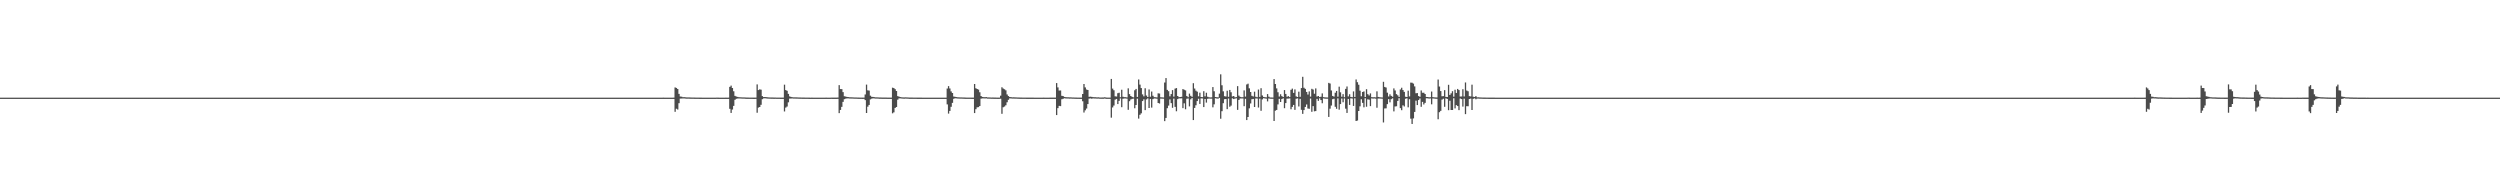 <?xml version="1.0" encoding="UTF-8"?>
<svg xmlns="http://www.w3.org/2000/svg" width="1920" height="150">
  <path d="M0 75.000h1v1.000H0zM1 75.000h1v1.000H1zM2 75.000h1v1.000H2zM3 75.000h1v1.000H3zM4 75.000h1v1.000H4zM5 75.000h1v1.000H5zM6 75.000h1v1.000H6zM7 75.000h1v1.000H7zM8 75.000h1v1.000H8zM9 75.000h1v1.000H9zM10 75.000h1v1.000H10zM11 75.000h1v1.000H11zM12 75.000h1v1.000H12zM13 75.000h1v1.000H13zM14 75.000h1v1.000H14zM15 75.000h1v1.000H15zM16 75.000h1v1.000H16zM17 75.000h1v1.000H17zM18 75.000h1v1.000H18zM19 75.000h1v1.000H19zM20 75.000h1v1.000H20zM21 75.000h1v1.000H21zM22 75.000h1v1.000H22zM23 75.000h1v1.000H23zM24 75.000h1v1.000H24zM25 75.000h1v1.000H25zM26 75.000h1v1.000H26zM27 75.000h1v1.000H27zM28 75.000h1v1.000H28zM29 75.000h1v1.000H29zM30 75.000h1v1.000H30zM31 75.000h1v1.000H31zM32 75.000h1v1.000H32zM33 75.000h1v1.000H33zM34 75.000h1v1.000H34zM35 75.000h1v1.000H35zM36 75.000h1v1.000H36zM37 75.000h1v1.000H37zM38 75.000h1v1.000H38zM39 75.000h1v1.000H39zM40 75.000h1v1.000H40zM41 75.000h1v1.000H41zM42 75.000h1v1.000H42zM43 75.000h1v1.000H43zM44 75.000h1v1.000H44zM45 75.000h1v1.000H45zM46 75.000h1v1.000H46zM47 75.000h1v1.000H47zM48 75.000h1v1.000H48zM49 75.000h1v1.000H49zM50 75.000h1v1.000H50zM51 75.000h1v1.000H51zM52 75.000h1v1.000H52zM53 75.000h1v1.000H53zM54 75.000h1v1.000H54zM55 75.000h1v1.000H55zM56 75.000h1v1.000H56zM57 75.000h1v1.000H57zM58 75.000h1v1.000H58zM59 75.000h1v1.000H59zM60 75.000h1v1.000H60zM61 75.000h1v1.000H61zM62 75.000h1v1.000H62zM63 75.000h1v1.000H63zM64 75.000h1v1.000H64zM65 75.000h1v1.000H65zM66 75.000h1v1.000H66zM67 75.000h1v1.000H67zM68 75.000h1v1.000H68zM69 75.000h1v1.000H69zM70 75.000h1v1.000H70zM71 75.000h1v1.000H71zM72 75.000h1v1.000H72zM73 75.000h1v1.000H73zM74 75.000h1v1.000H74zM75 75.000h1v1.000H75zM76 75.000h1v1.000H76zM77 75.000h1v1.000H77zM78 75.000h1v1.000H78zM79 75.000h1v1.000H79zM80 75.000h1v1.000H80zM81 75.000h1v1.000H81zM82 75.000h1v1.000H82zM83 75.000h1v1.000H83zM84 75.000h1v1.000H84zM85 75.000h1v1.000H85zM86 75.000h1v1.000H86zM87 75.000h1v1.000H87zM88 75.000h1v1.000H88zM89 75.000h1v1.000H89zM90 75.000h1v1.000H90zM91 75.000h1v1.000H91zM92 75.000h1v1.000H92zM93 75.000h1v1.000H93zM94 75.000h1v1.000H94zM95 75.000h1v1.000H95zM96 75.000h1v1.000H96zM97 75.000h1v1.000H97zM98 75.000h1v1.000H98zM99 75.000h1v1.000H99zM100 75.000h1v1.000H100zM101 75.000h1v1.000H101zM102 75.000h1v1.000H102zM103 75.000h1v1.000H103zM104 75.000h1v1.000H104zM105 75.000h1v1.000H105zM106 75.000h1v1.000H106zM107 75.000h1v1.000H107zM108 75.000h1v1.000H108zM109 75.000h1v1.000H109zM110 75.000h1v1.000H110zM111 75.000h1v1.000H111zM112 75.000h1v1.000H112zM113 75.000h1v1.000H113zM114 75.000h1v1.000H114zM115 75.000h1v1.000H115zM116 75.000h1v1.000H116zM117 75.000h1v1.000H117zM118 75.000h1v1.000H118zM119 75.000h1v1.000H119zM120 75.000h1v1.000H120zM121 75.000h1v1.000H121zM122 75.000h1v1.000H122zM123 75.000h1v1.000H123zM124 75.000h1v1.000H124zM125 75.000h1v1.000H125zM126 75.000h1v1.000H126zM127 75.000h1v1.000H127zM128 75.000h1v1.000H128zM129 75.000h1v1.000H129zM130 75.000h1v1.000H130zM131 75.000h1v1.000H131zM132 75.000h1v1.000H132zM133 75.000h1v1.000H133zM134 75.000h1v1.000H134zM135 75.000h1v1.000H135zM136 75.000h1v1.000H136zM137 75.000h1v1.000H137zM138 75.000h1v1.000H138zM139 75.000h1v1.000H139zM140 75.000h1v1.000H140zM141 75.000h1v1.000H141zM142 75.000h1v1.000H142zM143 75.000h1v1.000H143zM144 75.000h1v1.000H144zM145 75.000h1v1.000H145zM146 75.000h1v1.000H146zM147 75.000h1v1.000H147zM148 75.000h1v1.000H148zM149 75.000h1v1.000H149zM150 75.000h1v1.000H150zM151 75.000h1v1.000H151zM152 75.000h1v1.000H152zM153 75.000h1v1.000H153zM154 75.000h1v1.000H154zM155 75.000h1v1.000H155zM156 75.000h1v1.000H156zM157 75.000h1v1.000H157zM158 75.000h1v1.000H158zM159 75.000h1v1.000H159zM160 75.000h1v1.000H160zM161 75.000h1v1.000H161zM162 75.000h1v1.000H162zM163 75.000h1v1.000H163zM164 75.000h1v1.000H164zM165 75.000h1v1.000H165zM166 75.000h1v1.000H166zM167 75.000h1v1.000H167zM168 75.000h1v1.000H168zM169 75.000h1v1.000H169zM170 75.000h1v1.000H170zM171 75.000h1v1.000H171zM172 75.000h1v1.000H172zM173 75.000h1v1.000H173zM174 75.000h1v1.000H174zM175 75.000h1v1.000H175zM176 75.000h1v1.000H176zM177 75.000h1v1.000H177zM178 75.000h1v1.000H178zM179 75.000h1v1.000H179zM180 75.000h1v1.000H180zM181 75.000h1v1.000H181zM182 75.000h1v1.000H182zM183 75.000h1v1.000H183zM184 75.000h1v1.000H184zM185 75.000h1v1.000H185zM186 75.000h1v1.000H186zM187 75.000h1v1.000H187zM188 75.000h1v1.000H188zM189 75.000h1v1.000H189zM190 75.000h1v1.000H190zM191 75.000h1v1.000H191zM192 75.000h1v1.000H192zM193 75.000h1v1.000H193zM194 75.000h1v1.000H194zM195 75.000h1v1.000H195zM196 75.000h1v1.000H196zM197 75.000h1v1.000H197zM198 75.000h1v1.000H198zM199 75.000h1v1.000H199zM200 75.000h1v1.000H200zM201 75.000h1v1.000H201zM202 75.000h1v1.000H202zM203 75.000h1v1.000H203zM204 75.000h1v1.000H204zM205 75.000h1v1.000H205zM206 75.000h1v1.000H206zM207 75.000h1v1.000H207zM208 75.000h1v1.000H208zM209 75.000h1v1.000H209zM210 75.000h1v1.000H210zM211 75.000h1v1.000H211zM212 75.000h1v1.000H212zM213 75.000h1v1.000H213zM214 75.000h1v1.000H214zM215 75.000h1v1.000H215zM216 75.000h1v1.000H216zM217 75.000h1v1.000H217zM218 75.000h1v1.000H218zM219 75.000h1v1.000H219zM220 75.000h1v1.000H220zM221 75.000h1v1.000H221zM222 75.000h1v1.000H222zM223 75.000h1v1.000H223zM224 75.000h1v1.000H224zM225 75.000h1v1.000H225zM226 75.000h1v1.000H226zM227 75.000h1v1.000H227zM228 75.000h1v1.000H228zM229 75.000h1v1.000H229zM230 75.000h1v1.000H230zM231 75.000h1v1.000H231zM232 75.000h1v1.000H232zM233 75.000h1v1.000H233zM234 75.000h1v1.000H234zM235 75.000h1v1.000H235zM236 75.000h1v1.000H236zM237 75.000h1v1.000H237zM238 75.000h1v1.000H238zM239 75.000h1v1.000H239zM240 75.000h1v1.000H240zM241 75.000h1v1.000H241zM242 75.000h1v1.000H242zM243 75.000h1v1.000H243zM244 75.000h1v1.000H244zM245 75.000h1v1.000H245zM246 75.000h1v1.000H246zM247 75.000h1v1.000H247zM248 75.000h1v1.000H248zM249 75.000h1v1.000H249zM250 75.000h1v1.000H250zM251 75.000h1v1.000H251zM252 75.000h1v1.000H252zM253 75.000h1v1.000H253zM254 75.000h1v1.000H254zM255 75.000h1v1.000H255zM256 75.000h1v1.000H256zM257 75.000h1v1.000H257zM258 75.000h1v1.000H258zM259 75.000h1v1.000H259zM260 75.000h1v1.000H260zM261 75.000h1v1.000H261zM262 75.000h1v1.000H262zM263 75.000h1v1.000H263zM264 75.000h1v1.000H264zM265 75.000h1v1.000H265zM266 75.000h1v1.000H266zM267 75.000h1v1.000H267zM268 75.000h1v1.000H268zM269 75.000h1v1.000H269zM270 75.000h1v1.000H270zM271 75.000h1v1.000H271zM272 75.000h1v1.000H272zM273 75.000h1v1.000H273zM274 75.000h1v1.000H274zM275 75.000h1v1.000H275zM276 75.000h1v1.000H276zM277 75.000h1v1.000H277zM278 75.000h1v1.000H278zM279 75.000h1v1.000H279zM280 75.000h1v1.000H280zM281 75.000h1v1.000H281zM282 75.000h1v1.000H282zM283 75.000h1v1.000H283zM284 75.000h1v1.000H284zM285 75.000h1v1.000H285zM286 75.000h1v1.000H286zM287 75.000h1v1.000H287zM288 75.000h1v1.000H288zM289 75.000h1v1.000H289zM290 75.000h1v1.000H290zM291 75.000h1v1.000H291zM292 75.000h1v1.000H292zM293 75.000h1v1.000H293zM294 75.000h1v1.000H294zM295 75.000h1v1.000H295zM296 75.000h1v1.000H296zM297 75.000h1v1.000H297zM298 75.000h1v1.000H298zM299 75.000h1v1.000H299zM300 75.000h1v1.000H300zM301 75.000h1v1.000H301zM302 75.000h1v1.000H302zM303 75.000h1v1.000H303zM304 75.000h1v1.000H304zM305 75.000h1v1.000H305zM306 75.000h1v1.000H306zM307 75.000h1v1.000H307zM308 75.000h1v1.000H308zM309 75.000h1v1.000H309zM310 75.000h1v1.000H310zM311 75.000h1v1.000H311zM312 75.000h1v1.000H312zM313 75.000h1v1.000H313zM314 75.000h1v1.000H314zM315 75.000h1v1.000H315zM316 75.000h1v1.000H316zM317 75.000h1v1.000H317zM318 75.000h1v1.000H318zM319 75.000h1v1.000H319zM320 75.000h1v1.000H320zM321 75.000h1v1.000H321zM322 75.000h1v1.000H322zM323 75.000h1v1.000H323zM324 75.000h1v1.000H324zM325 75.000h1v1.000H325zM326 75.000h1v1.000H326zM327 75.000h1v1.000H327zM328 75.000h1v1.000H328zM329 75.000h1v1.000H329zM330 75.000h1v1.000H330zM331 75.000h1v1.000H331zM332 75.000h1v1.000H332zM333 75.000h1v1.000H333zM334 75.000h1v1.000H334zM335 75.000h1v1.000H335zM336 75.000h1v1.000H336zM337 75.000h1v1.000H337zM338 75.000h1v1.000H338zM339 75.000h1v1.000H339zM340 75.000h1v1.000H340zM341 75.000h1v1.000H341zM342 75.000h1v1.000H342zM343 75.000h1v1.000H343zM344 75.000h1v1.000H344zM345 75.000h1v1.000H345zM346 75.000h1v1.000H346zM347 75.000h1v1.000H347zM348 75.000h1v1.000H348zM349 75.000h1v1.000H349zM350 75.000h1v1.000H350zM351 75.000h1v1.000H351zM352 75.000h1v1.000H352zM353 75.000h1v1.000H353zM354 75.000h1v1.000H354zM355 75.000h1v1.000H355zM356 75.000h1v1.000H356zM357 75.000h1v1.000H357zM358 75.000h1v1.000H358zM359 75.000h1v1.000H359zM360 75.000h1v1.000H360zM361 75.000h1v1.000H361zM362 75.000h1v1.000H362zM363 75.000h1v1.000H363zM364 75.000h1v1.000H364zM365 75.000h1v1.000H365zM366 75.000h1v1.000H366zM367 75.000h1v1.000H367zM368 75.000h1v1.000H368zM369 75.000h1v1.000H369zM370 75.000h1v1.000H370zM371 75.000h1v1.000H371zM372 75.000h1v1.000H372zM373 75.000h1v1.000H373zM374 75.000h1v1.000H374zM375 75.000h1v1.000H375zM376 75.000h1v1.000H376zM377 75.000h1v1.000H377zM378 75.000h1v1.000H378zM379 75.000h1v1.000H379zM380 75.000h1v1.000H380zM381 75.000h1v1.000H381zM382 75.000h1v1.000H382zM383 75.000h1v1.000H383zM384 75.000h1v1.000H384zM385 75.000h1v1.000H385zM386 75.000h1v1.000H386zM387 75.000h1v1.000H387zM388 75.000h1v1.000H388zM389 75.000h1v1.000H389zM390 75.000h1v1.000H390zM391 75.000h1v1.000H391zM392 75.000h1v1.000H392zM393 75.000h1v1.000H393zM394 75.000h1v1.000H394zM395 75.000h1v1.000H395zM396 75.000h1v1.000H396zM397 75.000h1v1.000H397zM398 75.000h1v1.000H398zM399 75.000h1v1.000H399zM400 75.000h1v1.000H400zM401 75.000h1v1.000H401zM402 75.000h1v1.000H402zM403 75.000h1v1.000H403zM404 75.000h1v1.000H404zM405 75.000h1v1.000H405zM406 75.000h1v1.000H406zM407 75.000h1v1.000H407zM408 75.000h1v1.000H408zM409 75.000h1v1.000H409zM410 75.000h1v1.000H410zM411 75.000h1v1.000H411zM412 75.000h1v1.000H412zM413 75.000h1v1.000H413zM414 75.000h1v1.000H414zM415 75.000h1v1.000H415zM416 75.000h1v1.000H416zM417 75.000h1v1.000H417zM418 75.000h1v1.000H418zM419 75.000h1v1.000H419zM420 75.000h1v1.000H420zM421 75.000h1v1.000H421zM422 75.000h1v1.000H422zM423 75.000h1v1.000H423zM424 75.000h1v1.000H424zM425 75.000h1v1.000H425zM426 75.000h1v1.000H426zM427 75.000h1v1.000H427zM428 75.000h1v1.000H428zM429 75.000h1v1.000H429zM430 75.000h1v1.000H430zM431 75.000h1v1.000H431zM432 75.000h1v1.000H432zM433 75.000h1v1.000H433zM434 75.000h1v1.000H434zM435 75.000h1v1.000H435zM436 75.000h1v1.000H436zM437 75.000h1v1.000H437zM438 75.000h1v1.000H438zM439 75.000h1v1.000H439zM440 75.000h1v1.000H440zM441 75.000h1v1.000H441zM442 75.000h1v1.000H442zM443 75.000h1v1.000H443zM444 75.000h1v1.000H444zM445 75.000h1v1.000H445zM446 75.000h1v1.000H446zM447 75.000h1v1.000H447zM448 75.000h1v1.000H448zM449 75.000h1v1.000H449zM450 75.000h1v1.000H450zM451 75.000h1v1.000H451zM452 75.000h1v1.000H452zM453 75.000h1v1.000H453zM454 75.000h1v1.000H454zM455 75.000h1v1.000H455zM456 75.000h1v1.000H456zM457 75.000h1v1.000H457zM458 75.000h1v1.000H458zM459 75.000h1v1.000H459zM460 75.000h1v1.000H460zM461 75.000h1v1.000H461zM462 75.000h1v1.000H462zM463 75.000h1v1.000H463zM464 75.000h1v1.000H464zM465 75.000h1v1.000H465zM466 75.000h1v1.000H466zM467 75.000h1v1.000H467zM468 75.000h1v1.000H468zM469 75.000h1v1.000H469zM470 75.000h1v1.000H470zM471 75.000h1v1.000H471zM472 75.000h1v1.000H472zM473 75.000h1v1.000H473zM474 75.000h1v1.000H474zM475 75.000h1v1.000H475zM476 75.000h1v1.000H476zM477 75.000h1v1.000H477zM478 75.000h1v1.000H478zM479 75.000h1v1.000H479zM480 75.000h1v1.000H480zM481 75.000h1v1.000H481zM482 75.000h1v1.000H482zM483 75.000h1v1.000H483zM484 75.000h1v1.000H484zM485 75.000h1v1.000H485zM486 75.000h1v1.000H486zM487 75.000h1v1.000H487zM488 75.000h1v1.000H488zM489 75.000h1v1.000H489zM490 75.000h1v1.000H490zM491 75.000h1v1.000H491zM492 75.000h1v1.000H492zM493 75.000h1v1.000H493zM494 75.000h1v1.000H494zM495 75.000h1v1.000H495zM496 75.000h1v1.000H496zM497 75.000h1v1.000H497zM498 75.000h1v1.000H498zM499 75.000h1v1.000H499zM500 75.000h1v1.000H500zM501 75.000h1v1.000H501zM502 75.000h1v1.000H502zM503 75.000h1v1.000H503zM504 75.000h1v1.000H504zM505 75.000h1v1.000H505zM506 75.000h1v1.000H506zM507 74.996h1v1.000H507zM508 74.984h1v1.000H508zM509 74.977h1v1.000H509zM510 74.990h1v1.000H510zM511 74.990h1v1.000H511zM512 74.992h1v1.000H512zM513 74.994h1v1.000H513zM514 74.994h1v1.000H514zM515 74.997h1v1.000H515zM516 74.996h1v1.000H516zM517 74.959h1v1.000H517zM518 67.133h1v18.716H518zM519 67.523h1v15.970H519zM520 68.347h1v15.791H520zM521 72.089h1v7.177H521zM522 74.128h1v1.621H522zM523 74.246h1v1.429H523zM524 74.627h1v1.000H524zM525 74.618h1v1.000H525zM526 74.702h1v1.000H526zM527 74.809h1v1.000H527zM528 74.787h1v1.000H528zM529 74.806h1v1.000H529zM530 74.875h1v1.000H530zM531 74.893h1v1.000H531zM532 74.904h1v1.000H532zM533 74.927h1v1.000H533zM534 74.947h1v1.000H534zM535 74.952h1v1.000H535zM536 74.950h1v1.000H536zM537 74.970h1v1.000H537zM538 74.983h1v1.000H538zM539 74.984h1v1.000H539zM540 74.987h1v1.000H540zM541 74.986h1v1.000H541zM542 74.987h1v1.000H542zM543 74.987h1v1.000H543zM544 74.987h1v1.000H544zM545 74.991h1v1.000H545zM546 74.993h1v1.000H546zM547 74.993h1v1.000H547zM548 74.994h1v1.000H548zM549 74.990h1v1.000H549zM550 74.954h1v1.000H550zM551 74.961h1v1.000H551zM552 74.993h1v1.000H552zM553 74.992h1v1.000H553zM554 74.991h1v1.000H554zM555 74.992h1v1.000H555zM556 74.989h1v1.000H556zM557 74.978h1v1.000H557zM558 74.986h1v1.000H558zM559 74.968h1v1.000H559zM560 66.731h1v16.845H560zM561 65.737h1v20.979H561zM562 67.595h1v16.501H562zM563 70.105h1v11.212H563zM564 73.602h1v3.065H564zM565 74.136h1v1.757H565zM566 74.376h1v1.314H566zM567 74.625h1v1.000H567zM568 74.699h1v1.000H568zM569 74.728h1v1.000H569zM570 74.788h1v1.000H570zM571 74.782h1v1.000H571zM572 74.860h1v1.000H572zM573 74.906h1v1.000H573zM574 74.913h1v1.000H574zM575 74.933h1v1.000H575zM576 74.934h1v1.000H576zM577 74.950h1v1.000H577zM578 74.958h1v1.000H578zM579 74.970h1v1.000H579zM580 74.944h1v1.000H580zM581 64.832h1v21.760H581zM582 69.160h1v13.501H582zM583 68.608h1v13.544H583zM584 68.861h1v11.645H584zM585 73.851h1v2.339H585zM586 74.526h1v1.067H586zM587 74.493h1v1.000H587zM588 74.614h1v1.000H588zM589 74.713h1v1.000H589zM590 74.799h1v1.000H590zM591 74.834h1v1.000H591zM592 74.858h1v1.000H592zM593 74.876h1v1.000H593zM594 74.910h1v1.000H594zM595 74.879h1v1.000H595zM596 74.939h1v1.000H596zM597 74.944h1v1.000H597zM598 74.953h1v1.000H598zM599 74.961h1v1.000H599zM600 74.971h1v1.000H600zM601 74.957h1v1.000H601zM602 65.050h1v20.547H602zM603 69.161h1v13.456H603zM604 69.755h1v12.040H604zM605 72.081h1v6.518H605zM606 74.055h1v1.693H606zM607 74.448h1v1.244H607zM608 74.628h1v1.000H608zM609 74.742h1v1.000H609zM610 74.738h1v1.000H610zM611 74.756h1v1.000H611zM612 74.788h1v1.000H612zM613 74.839h1v1.000H613zM614 74.874h1v1.000H614zM615 74.901h1v1.000H615zM616 74.914h1v1.000H616zM617 74.923h1v1.000H617zM618 74.949h1v1.000H618zM619 74.948h1v1.000H619zM620 74.948h1v1.000H620zM621 74.973h1v1.000H621zM622 74.984h1v1.000H622zM623 74.979h1v1.000H623zM624 74.984h1v1.000H624zM625 74.986h1v1.000H625zM626 74.986h1v1.000H626zM627 74.988h1v1.000H627zM628 74.989h1v1.000H628zM629 74.992h1v1.000H629zM630 74.992h1v1.000H630zM631 74.992h1v1.000H631zM632 74.988h1v1.000H632zM633 74.989h1v1.000H633zM634 74.967h1v1.000H634zM635 74.988h1v1.000H635zM636 74.990h1v1.000H636zM637 74.987h1v1.000H637zM638 74.946h1v1.000H638zM639 74.964h1v1.000H639zM640 74.982h1v1.000H640zM641 74.981h1v1.000H641zM642 74.968h1v1.000H642zM643 74.931h1v1.000H643zM644 65.380h1v21.506H644zM645 68.411h1v16.022H645zM646 68.468h1v13.584H646zM647 70.738h1v7.518H647zM648 73.924h1v2.282H648zM649 74.145h1v1.636H649zM650 74.461h1v1.107H650zM651 74.572h1v1.000H651zM652 74.682h1v1.000H652zM653 74.724h1v1.000H653zM654 74.741h1v1.000H654zM655 74.796h1v1.000H655zM656 74.831h1v1.000H656zM657 74.837h1v1.000H657zM658 74.887h1v1.000H658zM659 74.928h1v1.000H659zM660 74.948h1v1.000H660zM661 74.946h1v1.000H661zM662 74.957h1v1.000H662zM663 74.944h1v1.000H663zM664 72.574h1v4.312H664zM665 64.961h1v21.800H665zM666 69.374h1v12.530H666zM667 69.583h1v11.029H667zM668 73.451h1v2.869H668zM669 74.352h1v1.413H669zM670 74.429h1v1.100H670zM671 74.623h1v1.000H671zM672 74.748h1v1.000H672zM673 74.751h1v1.000H673zM674 74.797h1v1.000H674zM675 74.866h1v1.000H675zM676 74.863h1v1.000H676zM677 74.912h1v1.000H677zM678 74.926h1v1.000H678zM679 74.920h1v1.000H679zM680 74.926h1v1.000H680zM681 74.956h1v1.000H681zM682 74.956h1v1.000H682zM683 74.965h1v1.000H683zM684 74.971h1v1.000H684zM685 67.347h1v19.680H685zM686 67.646h1v18.650H686zM687 68.527h1v14.369H687zM688 69.895h1v12.269H688zM689 73.807h1v2.751H689zM690 74.261h1v1.330H690zM691 74.549h1v1.000H691zM692 74.691h1v1.000H692zM693 74.779h1v1.000H693zM694 74.816h1v1.000H694zM695 74.745h1v1.000H695zM696 74.790h1v1.000H696zM697 74.840h1v1.000H697zM698 74.910h1v1.000H698zM699 74.919h1v1.000H699zM700 74.925h1v1.000H700zM701 74.947h1v1.000H701zM702 74.950h1v1.000H702zM703 74.949h1v1.000H703zM704 74.970h1v1.000H704zM705 74.979h1v1.000H705zM706 74.982h1v1.000H706zM707 74.981h1v1.000H707zM708 74.985h1v1.000H708zM709 74.987h1v1.000H709zM710 74.988h1v1.000H710zM711 74.989h1v1.000H711zM712 74.990h1v1.000H712zM713 74.989h1v1.000H713zM714 74.988h1v1.000H714zM715 74.991h1v1.000H715zM716 74.993h1v1.000H716zM717 74.985h1v1.000H717zM718 74.987h1v1.000H718zM719 74.990h1v1.000H719zM720 74.988h1v1.000H720zM721 74.991h1v1.000H721zM722 74.988h1v1.000H722zM723 74.985h1v1.000H723zM724 74.989h1v1.000H724zM725 74.992h1v1.000H725zM726 74.988h1v1.000H726zM727 68.013h1v12.186H727zM728 66.162h1v21.100H728zM729 67.961h1v17.241H729zM730 70.180h1v11.839H730zM731 71.422h1v7.561H731zM732 74.131h1v1.770H732zM733 74.356h1v1.136H733zM734 74.556h1v1.000H734zM735 74.689h1v1.000H735zM736 74.728h1v1.000H736zM737 74.780h1v1.000H737zM738 74.782h1v1.000H738zM739 74.834h1v1.000H739zM740 74.872h1v1.000H740zM741 74.909h1v1.000H741zM742 74.935h1v1.000H742zM743 74.936h1v1.000H743zM744 74.941h1v1.000H744zM745 74.954h1v1.000H745zM746 74.967h1v1.000H746zM747 74.966h1v1.000H747zM748 64.512h1v22.321H748zM749 67.790h1v16.094H749zM750 68.343h1v14.113H750zM751 68.811h1v13.453H751zM752 70.855h1v10.557H752zM753 73.767h1v2.001H753zM754 74.450h1v1.113H754zM755 74.577h1v1.000H755zM756 74.632h1v1.000H756zM757 74.568h1v1.000H757zM758 74.790h1v1.000H758zM759 74.796h1v1.000H759zM760 74.830h1v1.000H760zM761 74.879h1v1.000H761zM762 74.878h1v1.000H762zM763 74.918h1v1.000H763zM764 74.922h1v1.000H764zM765 74.946h1v1.000H765zM766 74.958h1v1.000H766zM767 74.938h1v1.000H767zM768 73.481h1v2.349H768zM769 67.022h1v20.385H769zM770 67.968h1v14.398H770zM771 68.556h1v13.256H771zM772 69.385h1v11.468H772zM773 72.538h1v5.980H773zM774 73.774h1v2.873H774zM775 74.519h1v1.039H775zM776 74.611h1v1.000H776zM777 74.747h1v1.000H777zM778 74.716h1v1.000H778zM779 74.767h1v1.000H779zM780 74.787h1v1.000H780zM781 74.835h1v1.000H781zM782 74.878h1v1.000H782zM783 74.911h1v1.000H783zM784 74.927h1v1.000H784zM785 74.933h1v1.000H785zM786 74.941h1v1.000H786zM787 74.948h1v1.000H787zM788 74.966h1v1.000H788zM789 74.974h1v1.000H789zM790 74.975h1v1.000H790zM791 74.978h1v1.000H791zM792 74.977h1v1.000H792zM793 74.982h1v1.000H793zM794 74.987h1v1.000H794zM795 74.989h1v1.000H795zM796 74.989h1v1.000H796zM797 74.990h1v1.000H797zM798 74.991h1v1.000H798zM799 74.992h1v1.000H799zM800 74.991h1v1.000H800zM801 74.978h1v1.000H801zM802 74.990h1v1.000H802zM803 74.985h1v1.000H803zM804 74.986h1v1.000H804zM805 74.986h1v1.000H805zM806 74.979h1v1.000H806zM807 74.979h1v1.000H807zM808 74.977h1v1.000H808zM809 74.978h1v1.000H809zM810 74.982h1v1.000H810zM811 63.813h1v24.542H811zM812 67.121h1v15.906H812zM813 69.511h1v11.793H813zM814 69.453h1v12.058H814zM815 73.586h1v2.673H815zM816 73.783h1v2.078H816zM817 74.463h1v1.024H817zM818 74.610h1v1.000H818zM819 74.694h1v1.000H819zM820 74.683h1v1.000H820zM821 74.761h1v1.000H821zM822 74.749h1v1.000H822zM823 74.848h1v1.000H823zM824 74.847h1v1.000H824zM825 74.894h1v1.000H825zM826 74.918h1v1.000H826zM827 74.943h1v1.000H827zM828 74.942h1v1.000H828zM829 74.959h1v1.000H829zM830 74.963h1v1.000H830zM831 72.189h1v5.567H831zM832 64.487h1v21.922H832zM833 67.101h1v17.638H833zM834 68.783h1v14.585H834zM835 69.115h1v10.806H835zM836 74.336h1v1.396H836zM837 74.266h1v1.300H837zM838 74.380h1v1.423H838zM839 74.587h1v1.000H839zM840 74.658h1v1.000H840zM841 74.657h1v1.000H841zM842 74.780h1v1.000H842zM843 74.709h1v1.000H843zM844 74.833h1v1.000H844zM845 74.886h1v1.000H845zM846 74.877h1v1.000H846zM847 74.857h1v1.000H847zM848 74.673h1v1.000H848zM849 74.922h1v1.000H849zM850 74.940h1v1.000H850zM851 74.953h1v1.000H851zM852 74.953h1v1.000H852zM853 60.619h1v29.745H853zM854 68.055h1v14.495H854zM855 69.336h1v11.730H855zM856 73.984h1v2.532H856zM857 74.124h1v1.868H857zM858 71.565h1v8.353H858zM859 71.225h1v6.245H859zM860 74.640h1v1.000H860zM861 68.896h1v13.425H861zM862 74.299h1v1.525H862zM863 74.598h1v1.000H863zM864 74.605h1v1.000H864zM865 74.790h1v1.000H865zM866 67.848h1v16.496H866zM867 72.270h1v5.450H867zM868 73.749h1v2.644H868zM869 74.395h1v1.545H869zM870 74.747h1v1.000H870zM871 69.340h1v13.807H871zM872 68.299h1v12.340H872zM873 74.429h1v1.344H873zM874 61.052h1v30.013H874zM875 64.993h1v23.189H875zM876 67.639h1v19.381H876zM877 72.494h1v5.145H877zM878 73.958h1v2.335H878zM879 67.783h1v16.817H879zM880 73.361h1v2.995H880zM881 74.475h1v1.085H881zM882 68.710h1v14.238H882zM883 74.269h1v1.716H883zM884 70.283h1v12.370H884zM885 73.530h1v2.612H885zM886 74.614h1v1.000H886zM887 74.671h1v1.000H887zM888 74.812h1v1.000H888zM889 71.662h1v7.422H889zM890 71.853h1v7.641H890zM891 74.725h1v1.000H891zM892 74.760h1v1.000H892zM893 74.845h1v1.000H893zM894 63.406h1v29.603H894zM895 59.969h1v30.621H895zM896 69.012h1v14.102H896zM897 70.048h1v11.069H897zM898 73.968h1v2.362H898zM899 72.239h1v6.962H899zM900 69.231h1v13.542H900zM901 74.209h1v1.522H901zM902 68.068h1v14.021H902zM903 67.643h1v17.793H903zM904 73.729h1v2.430H904zM905 74.576h1v1.000H905zM906 74.476h1v1.077H906zM907 74.321h1v1.216H907zM908 68.427h1v14.640H908zM909 68.924h1v10.414H909zM910 69.433h1v14.506H910zM911 73.771h1v2.039H911zM912 74.631h1v1.000H912zM913 71.904h1v9.818H913zM914 73.570h1v2.730H914zM915 74.334h1v1.000H915zM916 63.904h1v28.325H916zM917 68.010h1v14.871H917zM918 69.613h1v11.241H918zM919 70.381h1v7.236H919zM920 73.982h1v1.854H920zM921 71.164h1v8.671H921zM922 74.494h1v1.059H922zM923 74.619h1v1.000H923zM924 70.040h1v12.179H924zM925 73.989h1v2.061H925zM926 71.237h1v7.543H926zM927 74.299h1v1.592H927zM928 74.684h1v1.000H928zM929 74.802h1v1.000H929zM930 74.771h1v1.000H930zM931 66.884h1v15.556H931zM932 70.117h1v10.000H932zM933 74.479h1v1.000H933zM934 74.652h1v1.000H934zM935 74.758h1v1.000H935zM936 71.959h1v3.258H936zM937 57.076h1v34.100H937zM938 65.480h1v19.899H938zM939 70.165h1v9.075H939zM940 73.870h1v2.329H940zM941 74.136h1v1.908H941zM942 69.704h1v14.094H942zM943 74.334h1v1.324H943zM944 69.089h1v12.890H944zM945 70.848h1v10.273H945zM946 74.099h1v1.427H946zM947 73.719h1v2.371H947zM948 74.742h1v1.000H948zM949 74.524h1v1.000H949zM950 66.170h1v18.219H950zM951 73.416h1v3.316H951zM952 74.388h1v1.233H952zM953 74.639h1v1.000H953zM954 74.641h1v1.000H954zM955 69.417h1v12.137H955zM956 74.175h1v1.691H956zM957 64.864h1v27.335H957zM958 64.238h1v25.614H958zM959 67.856h1v15.328H959zM960 70.653h1v8.803H960zM961 73.595h1v2.633H961zM962 74.071h1v1.910H962zM963 70.410h1v11.790H963zM964 74.306h1v1.304H964zM965 74.662h1v1.000H965zM966 68.736h1v13.867H966zM967 74.410h1v1.343H967zM968 67.712h1v17.394H968zM969 73.293h1v3.021H969zM970 74.435h1v1.000H970zM971 74.645h1v1.000H971zM972 74.774h1v1.000H972zM973 72.241h1v5.622H973zM974 74.249h1v1.396H974zM975 74.844h1v1.000H975zM976 74.858h1v1.000H976zM977 74.884h1v1.000H977zM978 60.744h1v32.175H978zM979 64.526h1v20.491H979zM980 67.866h1v16.555H980zM981 70.883h1v9.310H981zM982 74.155h1v1.760H982zM983 72.415h1v5.930H983zM984 73.849h1v2.251H984zM985 74.502h1v1.000H985zM986 69.158h1v13.914H986zM987 72.129h1v7.035H987zM988 74.306h1v1.467H988zM989 73.854h1v1.866H989zM990 74.571h1v1.000H990zM991 68.978h1v14.945H991zM992 68.062h1v14.004H992zM993 71.343h1v9.263H993zM994 68.673h1v15.728H994zM995 74.019h1v1.803H995zM996 74.502h1v1.093H996zM997 70.384h1v11.381H997zM998 74.351h1v1.573H998zM999 67.610h1v16.738H999zM1000 59.000h1v28.431H1000zM1001 67.357h1v17.172H1001zM1002 68.246h1v13.882H1002zM1003 70.607h1v9.602H1003zM1004 72.614h1v10.717H1004zM1005 70.212h1v13.363H1005zM1006 74.204h1v1.478H1006zM1007 68.213h1v17.665H1007zM1008 68.777h1v12.715H1008zM1009 71.990h1v13.512H1009zM1010 67.882h1v17.414H1010zM1011 74.144h1v1.804H1011zM1012 73.721h1v3.755H1012zM1013 74.536h1v1.000H1013zM1014 74.288h1v2.586H1014zM1015 71.744h1v7.564H1015zM1016 74.583h1v1.000H1016zM1017 74.772h1v1.000H1017zM1018 74.813h1v1.000H1018zM1019 74.837h1v1.000H1019zM1020 63.667h1v26.161H1020zM1021 64.166h1v19.309H1021zM1022 69.485h1v11.575H1022zM1023 73.671h1v2.504H1023zM1024 74.205h1v1.638H1024zM1025 71.197h1v10.820H1025zM1026 69.852h1v13.725H1026zM1027 74.230h1v1.342H1027zM1028 66.564h1v17.671H1028zM1029 70.914h1v8.995H1029zM1030 74.276h1v1.384H1030zM1031 72.273h1v6.259H1031zM1032 74.625h1v1.000H1032zM1033 68.267h1v15.201H1033zM1034 66.423h1v20.325H1034zM1035 74.011h1v1.966H1035zM1036 72.409h1v8.186H1036zM1037 74.423h1v1.078H1037zM1038 74.662h1v1.000H1038zM1039 70.188h1v11.145H1039zM1040 74.428h1v1.071H1040zM1041 61.031h1v31.873H1041zM1042 63.141h1v29.410H1042zM1043 65.051h1v20.203H1043zM1044 69.637h1v12.039H1044zM1045 73.944h1v2.279H1045zM1046 70.670h1v8.351H1046zM1047 70.206h1v12.208H1047zM1048 74.473h1v1.018H1048zM1049 68.489h1v13.507H1049zM1050 72.362h1v3.947H1050zM1051 73.341h1v3.215H1051zM1052 71.717h1v9.792H1052zM1053 74.586h1v1.000H1053zM1054 74.720h1v1.000H1054zM1055 74.624h1v1.000H1055zM1056 74.756h1v1.000H1056zM1057 70.132h1v12.621H1057zM1058 74.426h1v1.222H1058zM1059 74.665h1v1.000H1059zM1060 74.740h1v1.000H1060zM1061 74.836h1v1.000H1061zM1062 62.844h1v31.196H1062zM1063 66.751h1v16.543H1063zM1064 67.215h1v15.959H1064zM1065 71.165h1v8.803H1065zM1066 74.067h1v2.053H1066zM1067 72.470h1v6.122H1067zM1068 73.651h1v2.559H1068zM1069 74.308h1v1.223H1069zM1070 67.899h1v17.674H1070zM1071 69.453h1v12.302H1071zM1072 72.284h1v9.331H1072zM1073 73.210h1v4.320H1073zM1074 74.436h1v1.000H1074zM1075 68.690h1v14.342H1075zM1076 67.403h1v17.249H1076zM1077 69.168h1v11.748H1077zM1078 70.564h1v11.183H1078zM1079 74.297h1v1.514H1079zM1080 74.493h1v1.032H1080zM1081 69.620h1v12.802H1081zM1082 74.033h1v2.164H1082zM1083 63.453h1v27.688H1083zM1084 63.557h1v31.649H1084zM1085 64.219h1v26.698H1085zM1086 66.337h1v19.647H1086zM1087 71.647h1v5.687H1087zM1088 71.481h1v9.219H1088zM1089 73.780h1v3.087H1089zM1090 74.357h1v1.282H1090zM1091 69.487h1v12.529H1091zM1092 71.214h1v7.019H1092zM1093 71.245h1v8.980H1093zM1094 72.209h1v6.810H1094zM1095 74.465h1v1.000H1095zM1096 74.508h1v1.000H1096zM1097 74.724h1v1.000H1097zM1098 74.629h1v1.000H1098zM1099 70.316h1v9.796H1099zM1100 74.615h1v1.000H1100zM1101 74.733h1v1.000H1101zM1102 74.806h1v1.000H1102zM1103 74.859h1v1.000H1103zM1104 61.088h1v30.490H1104zM1105 66.480h1v19.665H1105zM1106 69.929h1v15.201H1106zM1107 73.912h1v2.577H1107zM1108 73.844h1v1.978H1108zM1109 69.232h1v12.782H1109zM1110 74.395h1v1.150H1110zM1111 74.518h1v1.469H1111zM1112 65.109h1v19.517H1112zM1113 72.934h1v4.415H1113zM1114 71.682h1v12.810H1114zM1115 70.046h1v14.451H1115zM1116 74.230h1v1.253H1116zM1117 68.927h1v14.341H1117zM1118 71.397h1v9.329H1118zM1119 68.316h1v13.123H1119zM1120 69.146h1v15.432H1120zM1121 74.154h1v1.495H1121zM1122 74.102h1v1.986H1122zM1123 68.498h1v13.392H1123zM1124 74.088h1v1.711H1124zM1125 63.328h1v24.339H1125zM1126 69.554h1v12.002H1126zM1127 70.115h1v11.481H1127zM1128 73.842h1v2.174H1128zM1129 74.011h1v1.718H1129zM1130 65.032h1v19.438H1130zM1131 74.294h1v1.565H1131zM1132 74.521h1v1.000H1132zM1133 73.791h1v2.460H1133zM1134 74.743h1v1.000H1134zM1135 74.717h1v1.000H1135zM1136 74.815h1v1.000H1136zM1137 74.850h1v1.000H1137zM1138 74.888h1v1.000H1138zM1139 74.911h1v1.000H1139zM1140 74.907h1v1.000H1140zM1141 74.947h1v1.000H1141zM1142 74.951h1v1.000H1142zM1143 74.961h1v1.000H1143zM1144 74.974h1v1.000H1144zM1145 74.978h1v1.000H1145zM1146 74.981h1v1.000H1146zM1147 74.981h1v1.000H1147zM1148 74.987h1v1.000H1148zM1149 74.989h1v1.000H1149zM1150 74.988h1v1.000H1150zM1151 74.992h1v1.000H1151zM1152 74.993h1v1.000H1152zM1153 74.993h1v1.000H1153zM1154 74.996h1v1.000H1154zM1155 74.996h1v1.000H1155zM1156 74.996h1v1.000H1156zM1157 74.998h1v1.000H1157zM1158 74.998h1v1.000H1158zM1159 74.997h1v1.000H1159zM1160 74.998h1v1.000H1160zM1161 74.998h1v1.000H1161zM1162 74.998h1v1.000H1162zM1163 74.998h1v1.000H1163zM1164 74.998h1v1.000H1164zM1165 74.999h1v1.000H1165zM1166 75.000h1v1.000H1166zM1167 75.000h1v1.000H1167zM1168 75.000h1v1.000H1168zM1169 75.000h1v1.000H1169zM1170 75.000h1v1.000H1170zM1171 75.000h1v1.000H1171zM1172 75.000h1v1.000H1172zM1173 75.000h1v1.000H1173zM1174 75.000h1v1.000H1174zM1175 75.000h1v1.000H1175zM1176 75.000h1v1.000H1176zM1177 75.000h1v1.000H1177zM1178 75.000h1v1.000H1178zM1179 75.000h1v1.000H1179zM1180 75.000h1v1.000H1180zM1181 75.000h1v1.000H1181zM1182 75.000h1v1.000H1182zM1183 75.000h1v1.000H1183zM1184 75.000h1v1.000H1184zM1185 75.000h1v1.000H1185zM1186 75.000h1v1.000H1186zM1187 75.000h1v1.000H1187zM1188 75.000h1v1.000H1188zM1189 75.000h1v1.000H1189zM1190 75.000h1v1.000H1190zM1191 75.000h1v1.000H1191zM1192 75.000h1v1.000H1192zM1193 75.000h1v1.000H1193zM1194 75.000h1v1.000H1194zM1195 75.000h1v1.000H1195zM1196 75.000h1v1.000H1196zM1197 75.000h1v1.000H1197zM1198 75.000h1v1.000H1198zM1199 75.000h1v1.000H1199zM1200 75.000h1v1.000H1200zM1201 75.000h1v1.000H1201zM1202 75.000h1v1.000H1202zM1203 75.000h1v1.000H1203zM1204 75.000h1v1.000H1204zM1205 75.000h1v1.000H1205zM1206 75.000h1v1.000H1206zM1207 75.000h1v1.000H1207zM1208 75.000h1v1.000H1208zM1209 75.000h1v1.000H1209zM1210 75.000h1v1.000H1210zM1211 75.000h1v1.000H1211zM1212 75.000h1v1.000H1212zM1213 75.000h1v1.000H1213zM1214 75.000h1v1.000H1214zM1215 75.000h1v1.000H1215zM1216 75.000h1v1.000H1216zM1217 75.000h1v1.000H1217zM1218 75.000h1v1.000H1218zM1219 75.000h1v1.000H1219zM1220 75.000h1v1.000H1220zM1221 75.000h1v1.000H1221zM1222 75.000h1v1.000H1222zM1223 75.000h1v1.000H1223zM1224 75.000h1v1.000H1224zM1225 75.000h1v1.000H1225zM1226 75.000h1v1.000H1226zM1227 75.000h1v1.000H1227zM1228 75.000h1v1.000H1228zM1229 75.000h1v1.000H1229zM1230 75.000h1v1.000H1230zM1231 75.000h1v1.000H1231zM1232 75.000h1v1.000H1232zM1233 75.000h1v1.000H1233zM1234 75.000h1v1.000H1234zM1235 75.000h1v1.000H1235zM1236 75.000h1v1.000H1236zM1237 75.000h1v1.000H1237zM1238 75.000h1v1.000H1238zM1239 75.000h1v1.000H1239zM1240 75.000h1v1.000H1240zM1241 75.000h1v1.000H1241zM1242 75.000h1v1.000H1242zM1243 75.000h1v1.000H1243zM1244 75.000h1v1.000H1244zM1245 75.000h1v1.000H1245zM1246 75.000h1v1.000H1246zM1247 75.000h1v1.000H1247zM1248 75.000h1v1.000H1248zM1249 75.000h1v1.000H1249zM1250 75.000h1v1.000H1250zM1251 75.000h1v1.000H1251zM1252 75.000h1v1.000H1252zM1253 75.000h1v1.000H1253zM1254 75.000h1v1.000H1254zM1255 75.000h1v1.000H1255zM1256 75.000h1v1.000H1256zM1257 75.000h1v1.000H1257zM1258 75.000h1v1.000H1258zM1259 75.000h1v1.000H1259zM1260 75.000h1v1.000H1260zM1261 75.000h1v1.000H1261zM1262 75.000h1v1.000H1262zM1263 75.000h1v1.000H1263zM1264 75.000h1v1.000H1264zM1265 75.000h1v1.000H1265zM1266 75.000h1v1.000H1266zM1267 75.000h1v1.000H1267zM1268 75.000h1v1.000H1268zM1269 75.000h1v1.000H1269zM1270 75.000h1v1.000H1270zM1271 75.000h1v1.000H1271zM1272 75.000h1v1.000H1272zM1273 75.000h1v1.000H1273zM1274 75.000h1v1.000H1274zM1275 75.000h1v1.000H1275zM1276 75.000h1v1.000H1276zM1277 75.000h1v1.000H1277zM1278 75.000h1v1.000H1278zM1279 75.000h1v1.000H1279zM1280 75.000h1v1.000H1280zM1281 75.000h1v1.000H1281zM1282 75.000h1v1.000H1282zM1283 75.000h1v1.000H1283zM1284 75.000h1v1.000H1284zM1285 75.000h1v1.000H1285zM1286 75.000h1v1.000H1286zM1287 75.000h1v1.000H1287zM1288 75.000h1v1.000H1288zM1289 75.000h1v1.000H1289zM1290 75.000h1v1.000H1290zM1291 75.000h1v1.000H1291zM1292 75.000h1v1.000H1292zM1293 75.000h1v1.000H1293zM1294 75.000h1v1.000H1294zM1295 75.000h1v1.000H1295zM1296 75.000h1v1.000H1296zM1297 75.000h1v1.000H1297zM1298 75.000h1v1.000H1298zM1299 75.000h1v1.000H1299zM1300 75.000h1v1.000H1300zM1301 75.000h1v1.000H1301zM1302 75.000h1v1.000H1302zM1303 75.000h1v1.000H1303zM1304 75.000h1v1.000H1304zM1305 75.000h1v1.000H1305zM1306 75.000h1v1.000H1306zM1307 75.000h1v1.000H1307zM1308 75.000h1v1.000H1308zM1309 75.000h1v1.000H1309zM1310 75.000h1v1.000H1310zM1311 75.000h1v1.000H1311zM1312 75.000h1v1.000H1312zM1313 75.000h1v1.000H1313zM1314 75.000h1v1.000H1314zM1315 75.000h1v1.000H1315zM1316 75.000h1v1.000H1316zM1317 75.000h1v1.000H1317zM1318 75.000h1v1.000H1318zM1319 75.000h1v1.000H1319zM1320 75.000h1v1.000H1320zM1321 75.000h1v1.000H1321zM1322 75.000h1v1.000H1322zM1323 75.000h1v1.000H1323zM1324 75.000h1v1.000H1324zM1325 75.000h1v1.000H1325zM1326 75.000h1v1.000H1326zM1327 75.000h1v1.000H1327zM1328 75.000h1v1.000H1328zM1329 75.000h1v1.000H1329zM1330 75.000h1v1.000H1330zM1331 75.000h1v1.000H1331zM1332 75.000h1v1.000H1332zM1333 75.000h1v1.000H1333zM1334 75.000h1v1.000H1334zM1335 75.000h1v1.000H1335zM1336 75.000h1v1.000H1336zM1337 75.000h1v1.000H1337zM1338 75.000h1v1.000H1338zM1339 75.000h1v1.000H1339zM1340 75.000h1v1.000H1340zM1341 75.000h1v1.000H1341zM1342 75.000h1v1.000H1342zM1343 75.000h1v1.000H1343zM1344 75.000h1v1.000H1344zM1345 75.000h1v1.000H1345zM1346 75.000h1v1.000H1346zM1347 75.000h1v1.000H1347zM1348 75.000h1v1.000H1348zM1349 75.000h1v1.000H1349zM1350 75.000h1v1.000H1350zM1351 75.000h1v1.000H1351zM1352 75.000h1v1.000H1352zM1353 75.000h1v1.000H1353zM1354 75.000h1v1.000H1354zM1355 75.000h1v1.000H1355zM1356 75.000h1v1.000H1356zM1357 75.000h1v1.000H1357zM1358 75.000h1v1.000H1358zM1359 75.000h1v1.000H1359zM1360 75.000h1v1.000H1360zM1361 75.000h1v1.000H1361zM1362 75.000h1v1.000H1362zM1363 75.000h1v1.000H1363zM1364 75.000h1v1.000H1364zM1365 75.000h1v1.000H1365zM1366 75.000h1v1.000H1366zM1367 75.000h1v1.000H1367zM1368 75.000h1v1.000H1368zM1369 75.000h1v1.000H1369zM1370 75.000h1v1.000H1370zM1371 75.000h1v1.000H1371zM1372 75.000h1v1.000H1372zM1373 75.000h1v1.000H1373zM1374 75.000h1v1.000H1374zM1375 75.000h1v1.000H1375zM1376 75.000h1v1.000H1376zM1377 75.000h1v1.000H1377zM1378 75.000h1v1.000H1378zM1379 75.000h1v1.000H1379zM1380 75.000h1v1.000H1380zM1381 75.000h1v1.000H1381zM1382 75.000h1v1.000H1382zM1383 75.000h1v1.000H1383zM1384 75.000h1v1.000H1384zM1385 75.000h1v1.000H1385zM1386 75.000h1v1.000H1386zM1387 75.000h1v1.000H1387zM1388 75.000h1v1.000H1388zM1389 75.000h1v1.000H1389zM1390 75.000h1v1.000H1390zM1391 75.000h1v1.000H1391zM1392 75.000h1v1.000H1392zM1393 75.000h1v1.000H1393zM1394 75.000h1v1.000H1394zM1395 75.000h1v1.000H1395zM1396 75.000h1v1.000H1396zM1397 75.000h1v1.000H1397zM1398 75.000h1v1.000H1398zM1399 75.000h1v1.000H1399zM1400 75.000h1v1.000H1400zM1401 75.000h1v1.000H1401zM1402 75.000h1v1.000H1402zM1403 75.000h1v1.000H1403zM1404 75.000h1v1.000H1404zM1405 75.000h1v1.000H1405zM1406 75.000h1v1.000H1406zM1407 75.000h1v1.000H1407zM1408 75.000h1v1.000H1408zM1409 75.000h1v1.000H1409zM1410 75.000h1v1.000H1410zM1411 75.000h1v1.000H1411zM1412 75.000h1v1.000H1412zM1413 75.000h1v1.000H1413zM1414 75.000h1v1.000H1414zM1415 75.000h1v1.000H1415zM1416 75.000h1v1.000H1416zM1417 75.000h1v1.000H1417zM1418 75.000h1v1.000H1418zM1419 75.000h1v1.000H1419zM1420 75.000h1v1.000H1420zM1421 75.000h1v1.000H1421zM1422 75.000h1v1.000H1422zM1423 75.000h1v1.000H1423zM1424 75.000h1v1.000H1424zM1425 75.000h1v1.000H1425zM1426 75.000h1v1.000H1426zM1427 75.000h1v1.000H1427zM1428 75.000h1v1.000H1428zM1429 75.000h1v1.000H1429zM1430 75.000h1v1.000H1430zM1431 75.000h1v1.000H1431zM1432 75.000h1v1.000H1432zM1433 75.000h1v1.000H1433zM1434 75.000h1v1.000H1434zM1435 75.000h1v1.000H1435zM1436 75.000h1v1.000H1436zM1437 75.000h1v1.000H1437zM1438 75.000h1v1.000H1438zM1439 75.000h1v1.000H1439zM1440 75.000h1v1.000H1440zM1441 75.000h1v1.000H1441zM1442 75.000h1v1.000H1442zM1443 75.000h1v1.000H1443zM1444 75.000h1v1.000H1444zM1445 75.000h1v1.000H1445zM1446 75.000h1v1.000H1446zM1447 75.000h1v1.000H1447zM1448 75.000h1v1.000H1448zM1449 75.000h1v1.000H1449zM1450 75.000h1v1.000H1450zM1451 75.000h1v1.000H1451zM1452 75.000h1v1.000H1452zM1453 75.000h1v1.000H1453zM1454 75.000h1v1.000H1454zM1455 75.000h1v1.000H1455zM1456 75.000h1v1.000H1456zM1457 75.000h1v1.000H1457zM1458 75.000h1v1.000H1458zM1459 75.000h1v1.000H1459zM1460 75.000h1v1.000H1460zM1461 75.000h1v1.000H1461zM1462 75.000h1v1.000H1462zM1463 75.000h1v1.000H1463zM1464 75.000h1v1.000H1464zM1465 75.000h1v1.000H1465zM1466 75.000h1v1.000H1466zM1467 75.000h1v1.000H1467zM1468 75.000h1v1.000H1468zM1469 75.000h1v1.000H1469zM1470 75.000h1v1.000H1470zM1471 75.000h1v1.000H1471zM1472 75.000h1v1.000H1472zM1473 75.000h1v1.000H1473zM1474 75.000h1v1.000H1474zM1475 75.000h1v1.000H1475zM1476 75.000h1v1.000H1476zM1477 75.000h1v1.000H1477zM1478 75.000h1v1.000H1478zM1479 75.000h1v1.000H1479zM1480 75.000h1v1.000H1480zM1481 75.000h1v1.000H1481zM1482 75.000h1v1.000H1482zM1483 75.000h1v1.000H1483zM1484 75.000h1v1.000H1484zM1485 75.000h1v1.000H1485zM1486 75.000h1v1.000H1486zM1487 75.000h1v1.000H1487zM1488 75.000h1v1.000H1488zM1489 75.000h1v1.000H1489zM1490 75.000h1v1.000H1490zM1491 75.000h1v1.000H1491zM1492 75.000h1v1.000H1492zM1493 75.000h1v1.000H1493zM1494 75.000h1v1.000H1494zM1495 75.000h1v1.000H1495zM1496 75.000h1v1.000H1496zM1497 75.000h1v1.000H1497zM1498 75.000h1v1.000H1498zM1499 75.000h1v1.000H1499zM1500 75.000h1v1.000H1500zM1501 75.000h1v1.000H1501zM1502 75.000h1v1.000H1502zM1503 75.000h1v1.000H1503zM1504 75.000h1v1.000H1504zM1505 75.000h1v1.000H1505zM1506 75.000h1v1.000H1506zM1507 75.000h1v1.000H1507zM1508 75.000h1v1.000H1508zM1509 75.000h1v1.000H1509zM1510 75.000h1v1.000H1510zM1511 75.000h1v1.000H1511zM1512 75.000h1v1.000H1512zM1513 75.000h1v1.000H1513zM1514 75.000h1v1.000H1514zM1515 75.000h1v1.000H1515zM1516 75.000h1v1.000H1516zM1517 75.000h1v1.000H1517zM1518 75.000h1v1.000H1518zM1519 75.000h1v1.000H1519zM1520 75.000h1v1.000H1520zM1521 75.000h1v1.000H1521zM1522 75.000h1v1.000H1522zM1523 75.000h1v1.000H1523zM1524 75.000h1v1.000H1524zM1525 75.000h1v1.000H1525zM1526 75.000h1v1.000H1526zM1527 75.000h1v1.000H1527zM1528 75.000h1v1.000H1528zM1529 75.000h1v1.000H1529zM1530 75.000h1v1.000H1530zM1531 75.000h1v1.000H1531zM1532 75.000h1v1.000H1532zM1533 75.000h1v1.000H1533zM1534 75.000h1v1.000H1534zM1535 75.000h1v1.000H1535zM1536 75.000h1v1.000H1536zM1537 75.000h1v1.000H1537zM1538 75.000h1v1.000H1538zM1539 75.000h1v1.000H1539zM1540 75.000h1v1.000H1540zM1541 75.000h1v1.000H1541zM1542 75.000h1v1.000H1542zM1543 75.000h1v1.000H1543zM1544 75.000h1v1.000H1544zM1545 75.000h1v1.000H1545zM1546 75.000h1v1.000H1546zM1547 75.000h1v1.000H1547zM1548 75.000h1v1.000H1548zM1549 75.000h1v1.000H1549zM1550 75.000h1v1.000H1550zM1551 75.000h1v1.000H1551zM1552 75.000h1v1.000H1552zM1553 75.000h1v1.000H1553zM1554 75.000h1v1.000H1554zM1555 75.000h1v1.000H1555zM1556 75.000h1v1.000H1556zM1557 75.000h1v1.000H1557zM1558 75.000h1v1.000H1558zM1559 75.000h1v1.000H1559zM1560 75.000h1v1.000H1560zM1561 75.000h1v1.000H1561zM1562 75.000h1v1.000H1562zM1563 75.000h1v1.000H1563zM1564 75.000h1v1.000H1564zM1565 75.000h1v1.000H1565zM1566 75.000h1v1.000H1566zM1567 75.000h1v1.000H1567zM1568 75.000h1v1.000H1568zM1569 75.000h1v1.000H1569zM1570 75.000h1v1.000H1570zM1571 75.000h1v1.000H1571zM1572 75.000h1v1.000H1572zM1573 75.000h1v1.000H1573zM1574 75.000h1v1.000H1574zM1575 75.000h1v1.000H1575zM1576 75.000h1v1.000H1576zM1577 75.000h1v1.000H1577zM1578 75.000h1v1.000H1578zM1579 75.000h1v1.000H1579zM1580 75.000h1v1.000H1580zM1581 75.000h1v1.000H1581zM1582 75.000h1v1.000H1582zM1583 75.000h1v1.000H1583zM1584 75.000h1v1.000H1584zM1585 75.000h1v1.000H1585zM1586 75.000h1v1.000H1586zM1587 75.000h1v1.000H1587zM1588 75.000h1v1.000H1588zM1589 75.000h1v1.000H1589zM1590 75.000h1v1.000H1590zM1591 75.000h1v1.000H1591zM1592 75.000h1v1.000H1592zM1593 75.000h1v1.000H1593zM1594 75.000h1v1.000H1594zM1595 75.000h1v1.000H1595zM1596 75.000h1v1.000H1596zM1597 75.000h1v1.000H1597zM1598 75.000h1v1.000H1598zM1599 75.000h1v1.000H1599zM1600 75.000h1v1.000H1600zM1601 75.000h1v1.000H1601zM1602 75.000h1v1.000H1602zM1603 75.000h1v1.000H1603zM1604 75.000h1v1.000H1604zM1605 75.000h1v1.000H1605zM1606 75.000h1v1.000H1606zM1607 75.000h1v1.000H1607zM1608 75.000h1v1.000H1608zM1609 75.000h1v1.000H1609zM1610 75.000h1v1.000H1610zM1611 75.000h1v1.000H1611zM1612 75.000h1v1.000H1612zM1613 75.000h1v1.000H1613zM1614 75.000h1v1.000H1614zM1615 75.000h1v1.000H1615zM1616 75.000h1v1.000H1616zM1617 75.000h1v1.000H1617zM1618 75.000h1v1.000H1618zM1619 75.000h1v1.000H1619zM1620 75.000h1v1.000H1620zM1621 75.000h1v1.000H1621zM1622 75.000h1v1.000H1622zM1623 75.000h1v1.000H1623zM1624 75.000h1v1.000H1624zM1625 75.000h1v1.000H1625zM1626 75.000h1v1.000H1626zM1627 75.000h1v1.000H1627zM1628 75.000h1v1.000H1628zM1629 75.000h1v1.000H1629zM1630 75.000h1v1.000H1630zM1631 75.000h1v1.000H1631zM1632 75.000h1v1.000H1632zM1633 75.000h1v1.000H1633zM1634 75.000h1v1.000H1634zM1635 75.000h1v1.000H1635zM1636 75.000h1v1.000H1636zM1637 74.992h1v1.000H1637zM1638 74.984h1v1.000H1638zM1639 74.977h1v1.000H1639zM1640 74.991h1v1.000H1640zM1641 74.990h1v1.000H1641zM1642 74.992h1v1.000H1642zM1643 74.994h1v1.000H1643zM1644 74.995h1v1.000H1644zM1645 74.997h1v1.000H1645zM1646 74.996h1v1.000H1646zM1647 74.959h1v1.000H1647zM1648 67.133h1v18.716H1648zM1649 67.938h1v15.617H1649zM1650 69.238h1v14.900H1650zM1651 72.089h1v6.831H1651zM1652 74.206h1v1.509H1652zM1653 74.351h1v1.148H1653zM1654 74.628h1v1.000H1654zM1655 74.619h1v1.000H1655zM1656 74.702h1v1.000H1656zM1657 74.810h1v1.000H1657zM1658 74.787h1v1.000H1658zM1659 74.806h1v1.000H1659zM1660 74.876h1v1.000H1660zM1661 74.893h1v1.000H1661zM1662 74.905h1v1.000H1662zM1663 74.934h1v1.000H1663zM1664 74.949h1v1.000H1664zM1665 74.949h1v1.000H1665zM1666 74.957h1v1.000H1666zM1667 74.977h1v1.000H1667zM1668 74.984h1v1.000H1668zM1669 74.984h1v1.000H1669zM1670 74.987h1v1.000H1670zM1671 74.986h1v1.000H1671zM1672 74.987h1v1.000H1672zM1673 74.987h1v1.000H1673zM1674 74.987h1v1.000H1674zM1675 74.991h1v1.000H1675zM1676 74.993h1v1.000H1676zM1677 74.993h1v1.000H1677zM1678 74.994h1v1.000H1678zM1679 74.988h1v1.000H1679zM1680 74.954h1v1.000H1680zM1681 74.980h1v1.000H1681zM1682 74.993h1v1.000H1682zM1683 74.991h1v1.000H1683zM1684 74.991h1v1.000H1684zM1685 74.990h1v1.000H1685zM1686 74.988h1v1.000H1686zM1687 74.978h1v1.000H1687zM1688 74.990h1v1.000H1688zM1689 74.968h1v1.000H1689zM1690 65.737h1v20.979H1690zM1691 67.595h1v17.358H1691zM1692 67.611h1v15.222H1692zM1693 70.226h1v10.750H1693zM1694 73.920h1v2.130H1694zM1695 74.142h1v1.750H1695zM1696 74.377h1v1.313H1696zM1697 74.626h1v1.000H1697zM1698 74.699h1v1.000H1698zM1699 74.778h1v1.000H1699zM1700 74.782h1v1.000H1700zM1701 74.810h1v1.000H1701zM1702 74.862h1v1.000H1702zM1703 74.911h1v1.000H1703zM1704 74.913h1v1.000H1704zM1705 74.933h1v1.000H1705zM1706 74.934h1v1.000H1706zM1707 74.954h1v1.000H1707zM1708 74.968h1v1.000H1708zM1709 74.970h1v1.000H1709zM1710 74.944h1v1.000H1710zM1711 64.833h1v21.760H1711zM1712 68.608h1v13.545H1712zM1713 68.678h1v13.457H1713zM1714 70.047h1v9.803H1714zM1715 74.309h1v1.481H1715zM1716 74.493h1v1.013H1716zM1717 74.601h1v1.000H1717zM1718 74.614h1v1.000H1718zM1719 74.713h1v1.000H1719zM1720 74.826h1v1.000H1720zM1721 74.834h1v1.000H1721zM1722 74.875h1v1.000H1722zM1723 74.876h1v1.000H1723zM1724 74.879h1v1.000H1724zM1725 74.916h1v1.000H1725zM1726 74.940h1v1.000H1726zM1727 74.943h1v1.000H1727zM1728 74.954h1v1.000H1728zM1729 74.960h1v1.000H1729zM1730 74.971h1v1.000H1730zM1731 70.498h1v7.101H1731zM1732 65.050h1v20.546H1732zM1733 69.236h1v13.380H1733zM1734 70.279h1v11.516H1734zM1735 72.587h1v4.616H1735zM1736 74.240h1v1.451H1736zM1737 74.504h1v1.000H1737zM1738 74.630h1v1.000H1738zM1739 74.742h1v1.000H1739zM1740 74.738h1v1.000H1740zM1741 74.756h1v1.000H1741zM1742 74.789h1v1.000H1742zM1743 74.870h1v1.000H1743zM1744 74.903h1v1.000H1744zM1745 74.900h1v1.000H1745zM1746 74.914h1v1.000H1746zM1747 74.942h1v1.000H1747zM1748 74.949h1v1.000H1748zM1749 74.948h1v1.000H1749zM1750 74.954h1v1.000H1750zM1751 74.974h1v1.000H1751zM1752 74.979h1v1.000H1752zM1753 74.984h1v1.000H1753zM1754 74.984h1v1.000H1754zM1755 74.986h1v1.000H1755zM1756 74.986h1v1.000H1756zM1757 74.989h1v1.000H1757zM1758 74.990h1v1.000H1758zM1759 74.992h1v1.000H1759zM1760 74.992h1v1.000H1760zM1761 74.988h1v1.000H1761zM1762 74.990h1v1.000H1762zM1763 74.988h1v1.000H1763zM1764 74.967h1v1.000H1764zM1765 74.988h1v1.000H1765zM1766 74.990h1v1.000H1766zM1767 74.987h1v1.000H1767zM1768 74.946h1v1.000H1768zM1769 74.964h1v1.000H1769zM1770 74.982h1v1.000H1770zM1771 74.981h1v1.000H1771zM1772 74.965h1v1.000H1772zM1773 66.383h1v19.218H1773zM1774 65.379h1v21.507H1774zM1775 68.411h1v13.648H1775zM1776 68.468h1v12.091H1776zM1777 72.471h1v4.582H1777zM1778 73.924h1v2.282H1778zM1779 74.254h1v1.500H1779zM1780 74.461h1v1.107H1780zM1781 74.572h1v1.000H1781zM1782 74.684h1v1.000H1782zM1783 74.723h1v1.000H1783zM1784 74.742h1v1.000H1784zM1785 74.795h1v1.000H1785zM1786 74.836h1v1.000H1786zM1787 74.859h1v1.000H1787zM1788 74.897h1v1.000H1788zM1789 74.929h1v1.000H1789zM1790 74.949h1v1.000H1790zM1791 74.945h1v1.000H1791zM1792 74.957h1v1.000H1792zM1793 74.944h1v1.000H1793zM1794 66.368h1v20.393H1794zM1795 64.962h1v20.259H1795zM1796 69.374h1v12.530H1796zM1797 69.584h1v10.962H1797zM1798 74.086h1v1.873H1798zM1799 74.354h1v1.412H1799zM1800 74.435h1v1.040H1800zM1801 74.680h1v1.000H1801zM1802 74.749h1v1.000H1802zM1803 74.751h1v1.000H1803zM1804 74.805h1v1.000H1804zM1805 74.868h1v1.000H1805zM1806 74.864h1v1.000H1806zM1807 74.923h1v1.000H1807zM1808 74.924h1v1.000H1808zM1809 74.926h1v1.000H1809zM1810 74.939h1v1.000H1810zM1811 74.962h1v1.000H1811zM1812 74.962h1v1.000H1812zM1813 74.967h1v1.000H1813zM1814 74.969h1v1.000H1814zM1815 74.978h1v1.000H1815zM1816 74.976h1v1.000H1816zM1817 74.985h1v1.000H1817zM1818 74.983h1v1.000H1818zM1819 74.991h1v1.000H1819zM1820 74.991h1v1.000H1820zM1821 74.994h1v1.000H1821zM1822 74.994h1v1.000H1822zM1823 74.993h1v1.000H1823zM1824 74.994h1v1.000H1824zM1825 74.995h1v1.000H1825zM1826 74.996h1v1.000H1826zM1827 74.998h1v1.000H1827zM1828 74.998h1v1.000H1828zM1829 74.997h1v1.000H1829zM1830 74.998h1v1.000H1830zM1831 74.998h1v1.000H1831zM1832 74.998h1v1.000H1832zM1833 74.998h1v1.000H1833zM1834 74.999h1v1.000H1834zM1835 74.999h1v1.000H1835zM1836 74.999h1v1.000H1836zM1837 75.000h1v1.000H1837zM1838 75.000h1v1.000H1838zM1839 75.000h1v1.000H1839zM1840 75.000h1v1.000H1840zM1841 75.000h1v1.000H1841zM1842 75.000h1v1.000H1842zM1843 75.000h1v1.000H1843zM1844 75.000h1v1.000H1844zM1845 75.000h1v1.000H1845zM1846 75.000h1v1.000H1846zM1847 75.000h1v1.000H1847zM1848 75.000h1v1.000H1848zM1849 75.000h1v1.000H1849zM1850 75.000h1v1.000H1850zM1851 75.000h1v1.000H1851zM1852 75.000h1v1.000H1852zM1853 75.000h1v1.000H1853zM1854 75.000h1v1.000H1854zM1855 75.000h1v1.000H1855zM1856 75.000h1v1.000H1856zM1857 75.000h1v1.000H1857zM1858 75.000h1v1.000H1858zM1859 75.000h1v1.000H1859zM1860 75.000h1v1.000H1860zM1861 75.000h1v1.000H1861zM1862 75.000h1v1.000H1862zM1863 75.000h1v1.000H1863zM1864 75.000h1v1.000H1864zM1865 75.000h1v1.000H1865zM1866 75.000h1v1.000H1866zM1867 75.000h1v1.000H1867zM1868 75.000h1v1.000H1868zM1869 75.000h1v1.000H1869zM1870 75.000h1v1.000H1870zM1871 75.000h1v1.000H1871zM1872 75.000h1v1.000H1872zM1873 75.000h1v1.000H1873zM1874 75.000h1v1.000H1874zM1875 75.000h1v1.000H1875zM1876 75.000h1v1.000H1876zM1877 75.000h1v1.000H1877zM1878 75.000h1v1.000H1878zM1879 75.000h1v1.000H1879zM1880 75.000h1v1.000H1880zM1881 75.000h1v1.000H1881zM1882 75.000h1v1.000H1882zM1883 75.000h1v1.000H1883zM1884 75.000h1v1.000H1884zM1885 75.000h1v1.000H1885zM1886 75.000h1v1.000H1886zM1887 75.000h1v1.000H1887zM1888 75.000h1v1.000H1888zM1889 75.000h1v1.000H1889zM1890 75.000h1v1.000H1890zM1891 75.000h1v1.000H1891zM1892 75.000h1v1.000H1892zM1893 75.000h1v1.000H1893zM1894 75.000h1v1.000H1894zM1895 75.000h1v1.000H1895zM1896 75.000h1v1.000H1896zM1897 75.000h1v1.000H1897zM1898 75.000h1v1.000H1898zM1899 75.000h1v1.000H1899zM1900 75.000h1v1.000H1900zM1901 75.000h1v1.000H1901zM1902 75.000h1v1.000H1902zM1903 75.000h1v1.000H1903zM1904 75.000h1v1.000H1904zM1905 75.000h1v1.000H1905zM1906 75.000h1v1.000H1906zM1907 75.000h1v1.000H1907zM1908 75.000h1v1.000H1908zM1909 75.000h1v1.000H1909zM1910 75.000h1v1.000H1910zM1911 75.000h1v1.000H1911zM1912 75.000h1v1.000H1912zM1913 75.000h1v1.000H1913zM1914 75.000h1v1.000H1914zM1915 75.000h1v1.000H1915zM1916 75.000h1v1.000H1916zM1917 75.000h1v1.000H1917zM1918 75.000h1v1.000H1918zM1919 75.000h1v1.000H1919z" fill="#4a4a4a"></path>
</svg>
